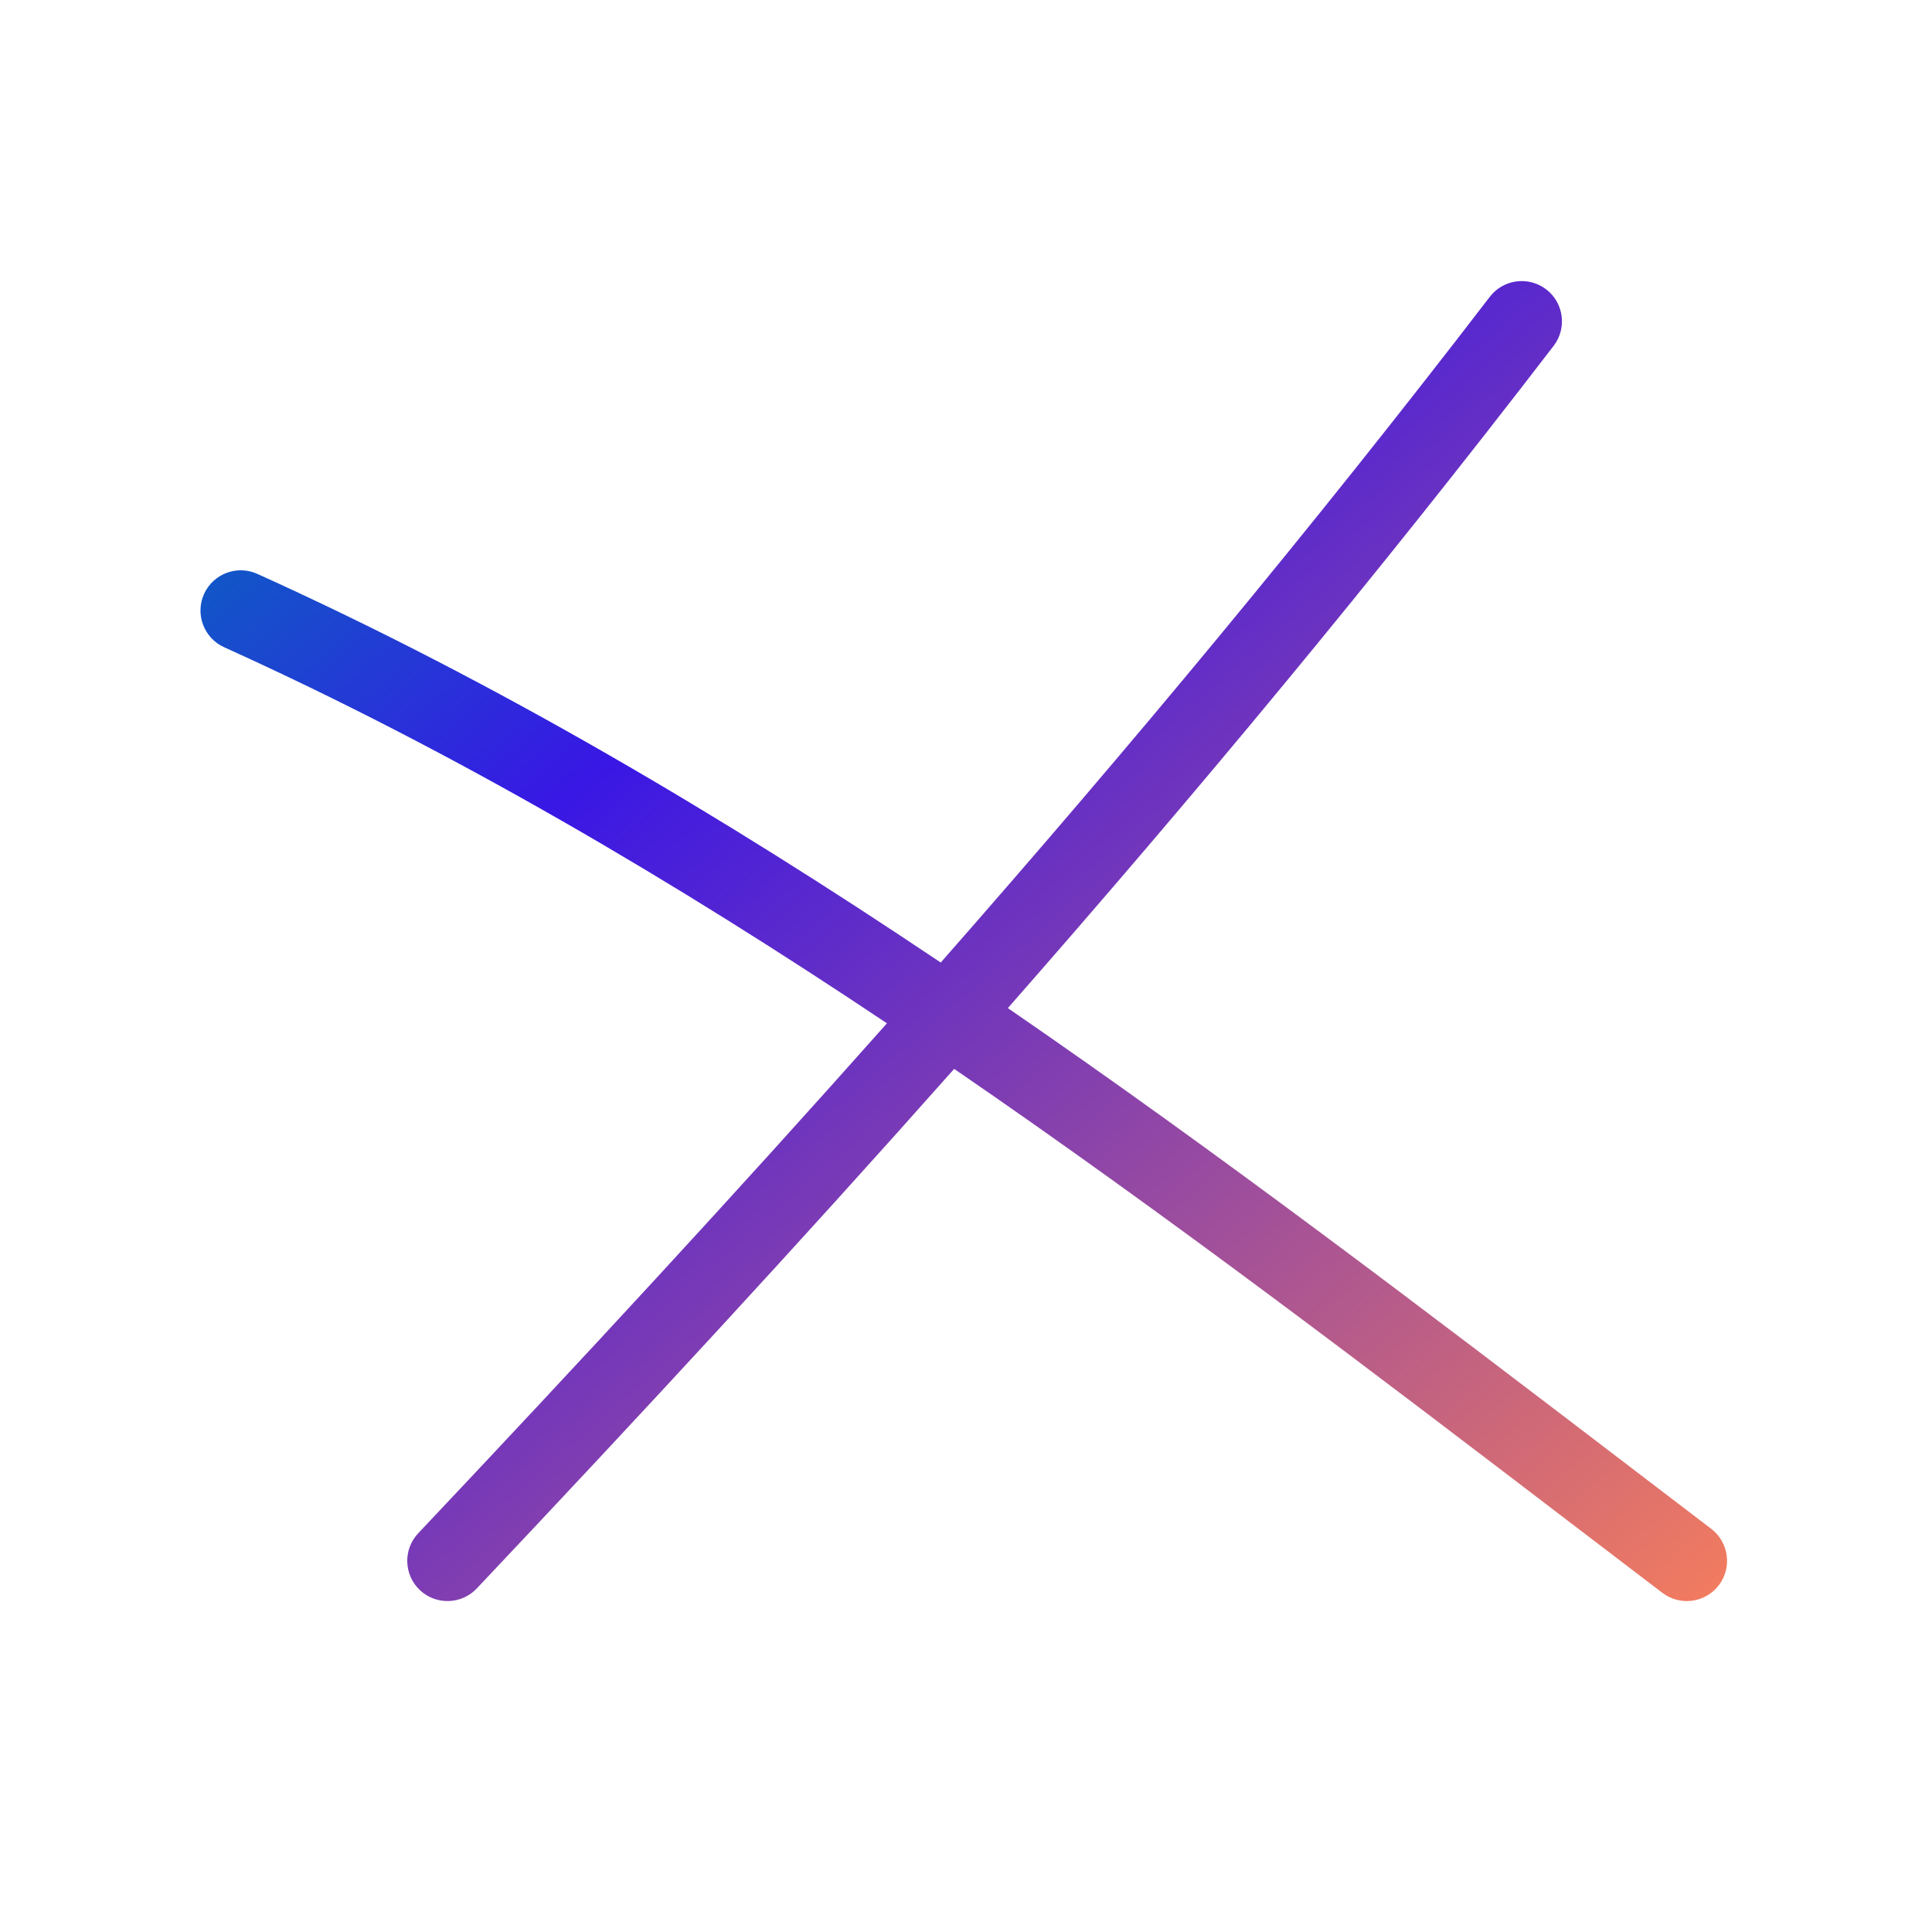 <svg width="24" height="24" viewBox="0 0 24 24" fill="none" xmlns="http://www.w3.org/2000/svg">
  <path fill-rule="evenodd" clip-rule="evenodd" d="M19.3 4.296C19.468 4.077 19.427 3.763 19.208 3.595C18.989 3.427 18.675 3.468 18.507 3.687C16.283 6.584 14.02 9.301 11.686 11.957C8.975 10.137 6.164 8.471 3.197 7.129C2.945 7.015 2.649 7.127 2.535 7.378C2.421 7.63 2.533 7.926 2.784 8.04C5.654 9.338 8.378 10.947 11.018 12.712C9.131 14.837 7.196 16.928 5.196 19.046C5.006 19.247 5.015 19.563 5.216 19.753C5.417 19.942 5.733 19.933 5.923 19.732C7.958 17.577 9.929 15.447 11.853 13.278C14.508 15.098 17.083 17.064 19.641 19.017C19.978 19.274 20.315 19.531 20.651 19.787C20.871 19.954 21.184 19.912 21.352 19.692C21.519 19.473 21.477 19.159 21.257 18.991C20.914 18.73 20.571 18.468 20.227 18.205L20.226 18.204C17.714 16.287 15.163 14.339 12.52 12.523C14.837 9.884 17.087 7.179 19.3 4.296Z" fill="url(#primary-gradient)"/>
  <linearGradient id="primary-gradient" x1="0%" y1="0%" x2="100%" y2="100%">
    <stop offset="4.2%" style="stop-color:#026fbc" />
    <stop offset="31.67%" style="stop-color:#3917e5" />
    <stop offset="106.83%" style="stop-color:#f47d5d" />
  </linearGradient>
</svg>

